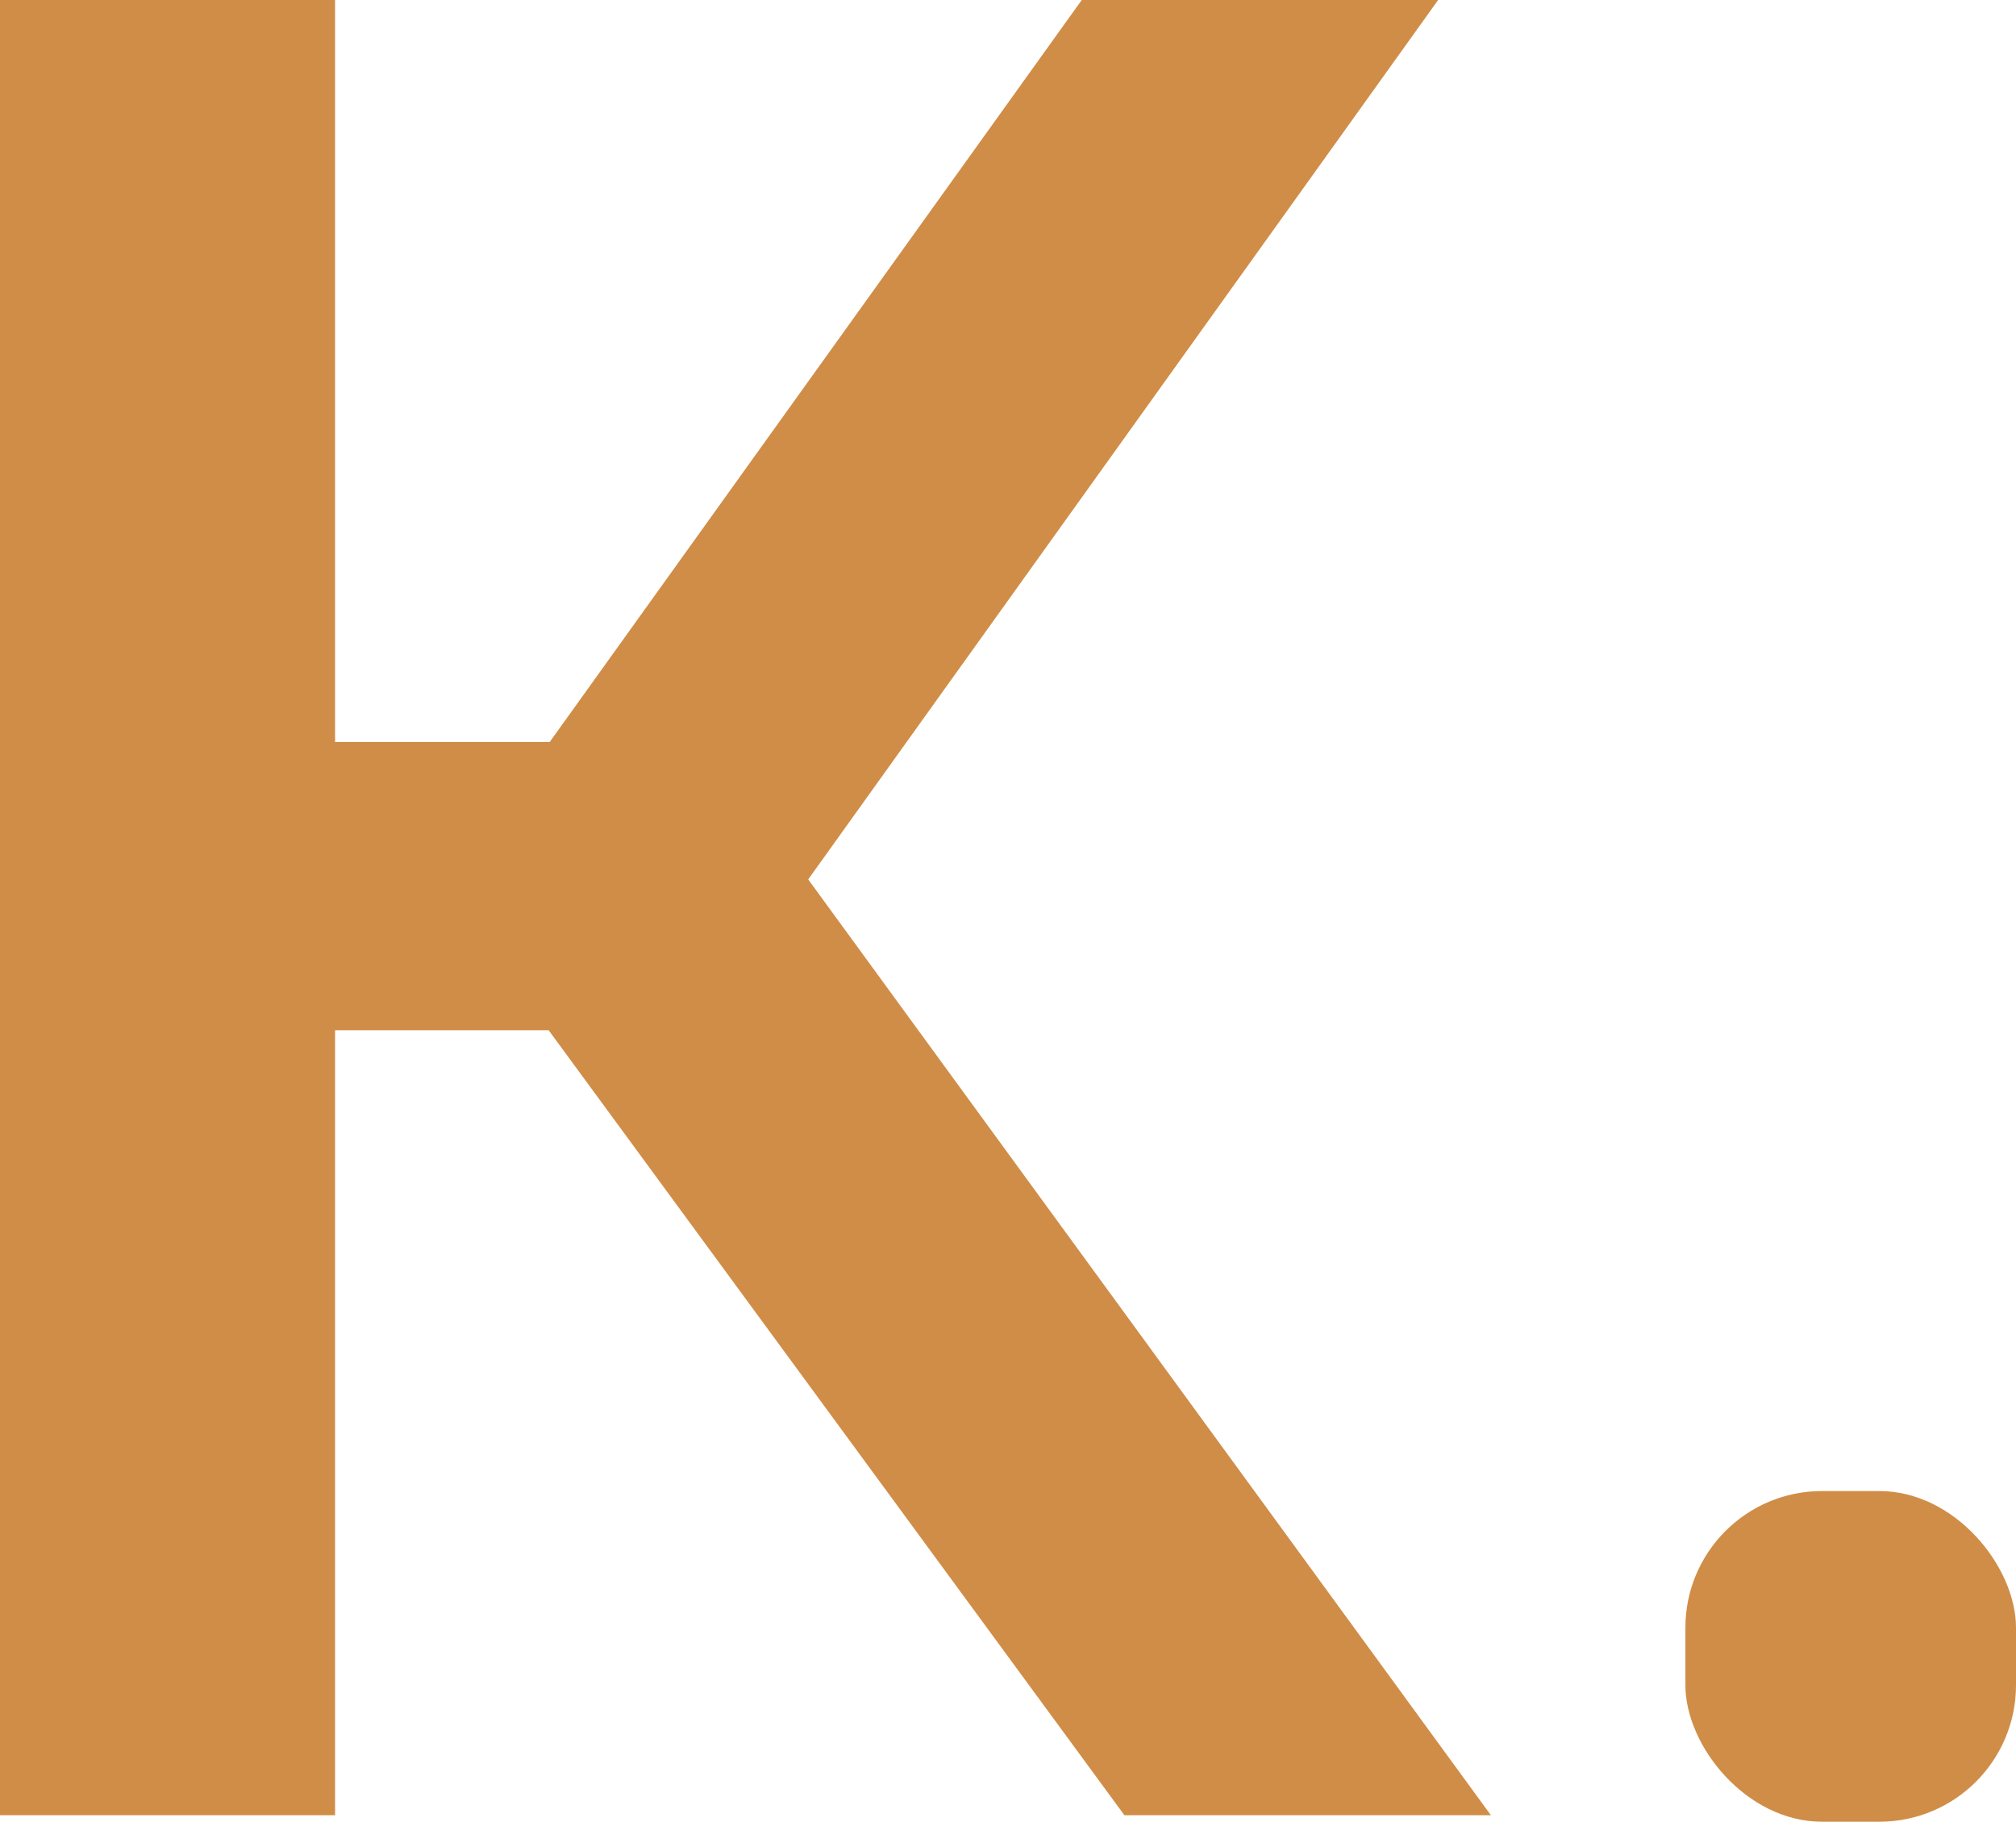 <svg xmlns="http://www.w3.org/2000/svg" width="44.271" height="39.997" viewBox="0 0 44.271 39.997">
  <g id="cosmetic-logo" transform="translate(-13520 1903.997)">
    <path id="logo" d="M191.244,391.555,178.6,374.319H173.91v17.236h-7.358V351.7h7.358v16.29h4.714l11.683-16.29h7.826L184.3,371.008l14.992,20.547Z" transform="translate(13353.448 -2255.697)" fill="#d08d47"/>
    <rect id="dot" width="7.26" height="7.26" rx="3" transform="translate(13557.011 -1871.26)" fill="#d08d47"/>
  </g>
</svg>
